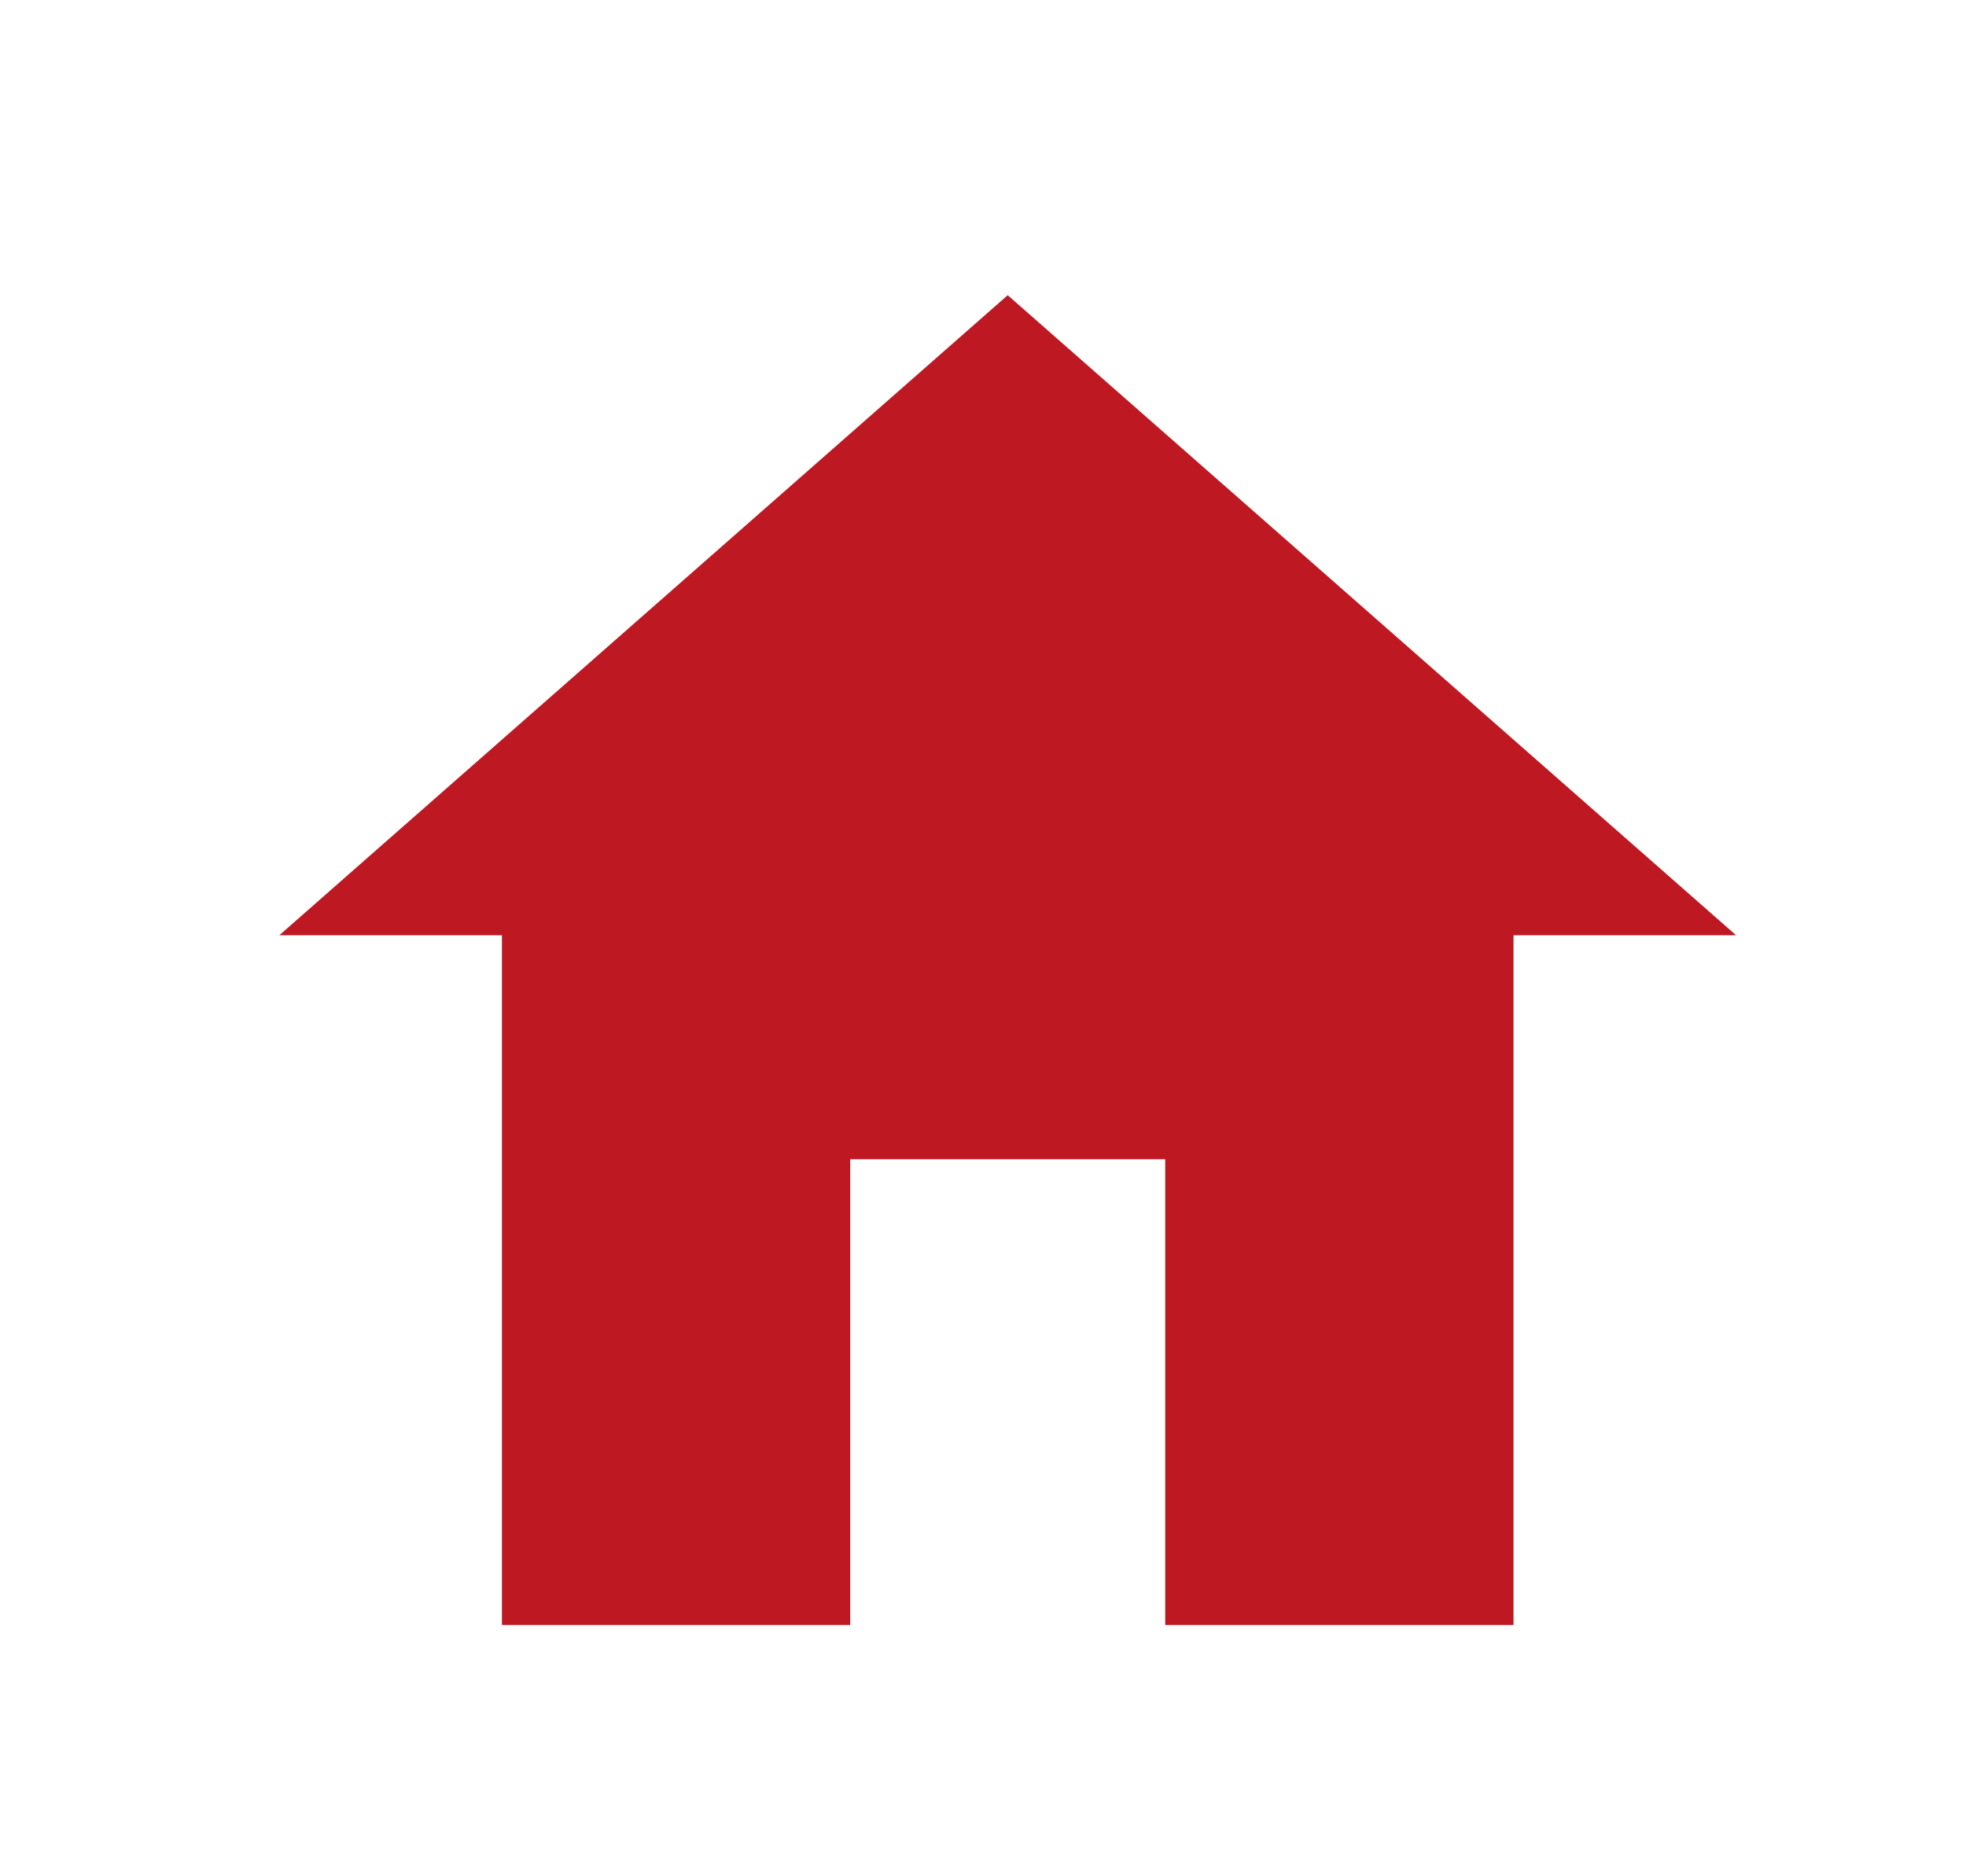 <?xml version="1.0" encoding="utf-8"?>
<!-- Generator: Adobe Illustrator 16.0.0, SVG Export Plug-In . SVG Version: 6.00 Build 0)  -->
<!DOCTYPE svg PUBLIC "-//W3C//DTD SVG 1.1//EN" "http://www.w3.org/Graphics/SVG/1.1/DTD/svg11.dtd">
<svg version="1.1" id="Layer_1" xmlns:x="http://ns.adobe.com/Extensibility/1.0/" xmlns:i="http://ns.adobe.com/AdobeIllustrator/10.0/" xmlns:graph="http://ns.adobe.com/Graphs/1.0/"
	 xmlns="http://www.w3.org/2000/svg" xmlns:xlink="http://www.w3.org/1999/xlink" x="0px" y="0px" width="44.595px"
	 height="42.567px" viewBox="0 0 44.595 42.567" enable-background="new 0 0 44.595 42.567" xml:space="preserve">
<polygon fill="#BE1823" points="39.38,21.218 22.858,6.697 6.336,21.218 11.385,21.218 11.385,36.867 19.285,36.867 19.285,26.3 
	26.431,26.3 26.431,36.867 34.331,36.867 34.331,21.218 "/>
</svg>
